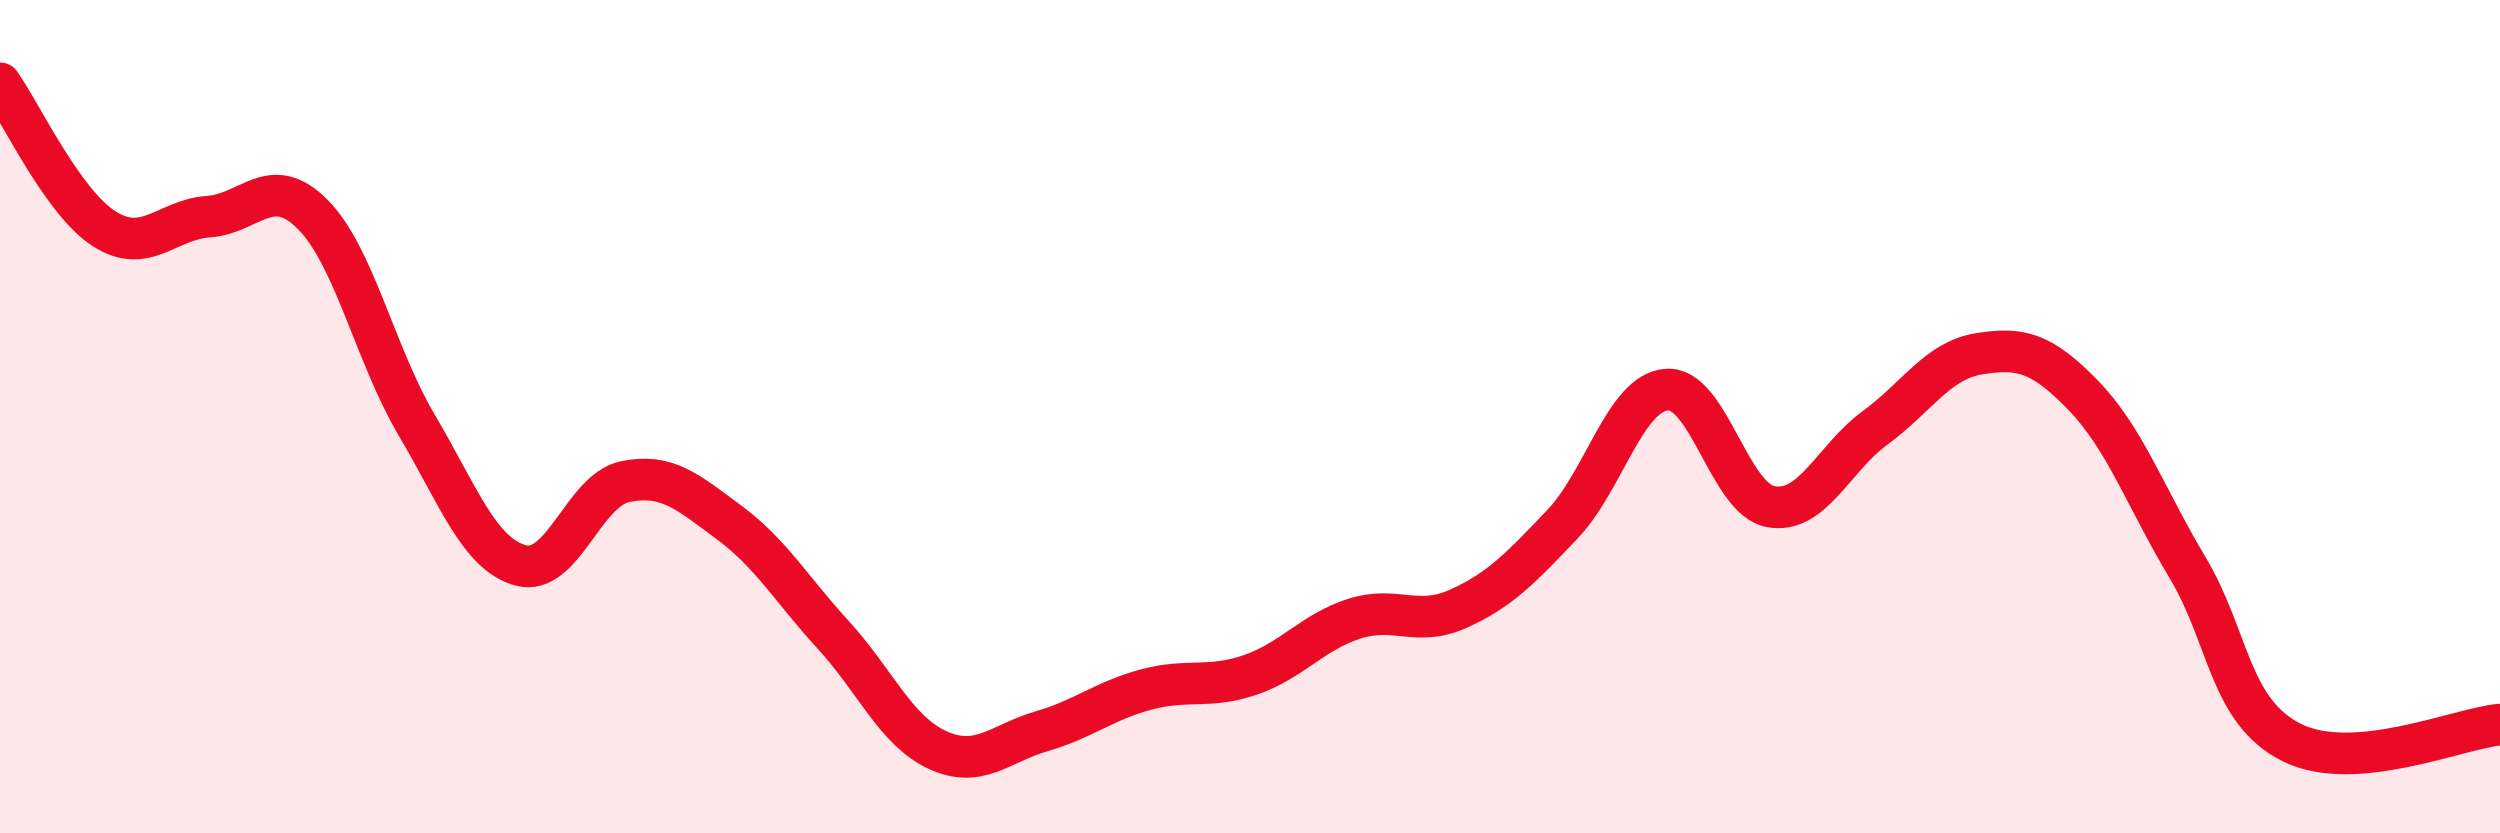 
    <svg width="60" height="20" viewBox="0 0 60 20" xmlns="http://www.w3.org/2000/svg">
      <path
        d="M 0,2 C 0.5,2.7 1.5,4.85 2.5,5.49 C 3.5,6.13 4,5.27 5,5.2 C 6,5.13 6.5,4.14 7.5,5.14 C 8.5,6.14 9,8.51 10,10.2 C 11,11.89 11.5,13.3 12.5,13.57 C 13.5,13.84 14,11.77 15,11.56 C 16,11.35 16.5,11.8 17.5,12.54 C 18.5,13.28 19,14.15 20,15.24 C 21,16.33 21.5,17.54 22.5,18 C 23.5,18.46 24,17.84 25,17.55 C 26,17.26 26.5,16.82 27.5,16.55 C 28.5,16.28 29,16.54 30,16.2 C 31,15.86 31.5,15.17 32.5,14.85 C 33.5,14.53 34,15.06 35,14.61 C 36,14.16 36.5,13.63 37.5,12.58 C 38.5,11.53 39,9.43 40,9.35 C 41,9.27 41.5,11.98 42.5,12.16 C 43.5,12.34 44,11 45,10.27 C 46,9.54 46.5,8.65 47.5,8.49 C 48.5,8.33 49,8.46 50,9.49 C 51,10.52 51.5,11.95 52.5,13.62 C 53.5,15.29 53.5,17.07 55,17.82 C 56.5,18.57 59,17.48 60,17.39L60 20L0 20Z"
        fill="#EB0A25"
        opacity="0.1"
        stroke-linecap="round"
        stroke-linejoin="round"
      />
      <path
        d="M 0,2 C 0.5,2.7 1.5,4.85 2.5,5.49 C 3.5,6.13 4,5.27 5,5.2 C 6,5.13 6.5,4.14 7.5,5.14 C 8.5,6.14 9,8.51 10,10.2 C 11,11.89 11.5,13.3 12.5,13.57 C 13.5,13.84 14,11.77 15,11.56 C 16,11.35 16.5,11.8 17.5,12.54 C 18.5,13.28 19,14.15 20,15.24 C 21,16.33 21.5,17.54 22.5,18 C 23.5,18.46 24,17.84 25,17.55 C 26,17.26 26.5,16.82 27.5,16.55 C 28.5,16.28 29,16.54 30,16.2 C 31,15.86 31.5,15.17 32.5,14.85 C 33.5,14.53 34,15.06 35,14.61 C 36,14.16 36.5,13.63 37.5,12.58 C 38.5,11.53 39,9.43 40,9.35 C 41,9.27 41.5,11.98 42.5,12.16 C 43.5,12.34 44,11 45,10.27 C 46,9.54 46.5,8.65 47.5,8.49 C 48.5,8.33 49,8.46 50,9.49 C 51,10.52 51.5,11.95 52.5,13.62 C 53.5,15.29 53.5,17.07 55,17.82 C 56.5,18.57 59,17.48 60,17.39"
        stroke="#EB0A25"
        stroke-width="1"
        fill="none"
        stroke-linecap="round"
        stroke-linejoin="round"
      />
    </svg>
  